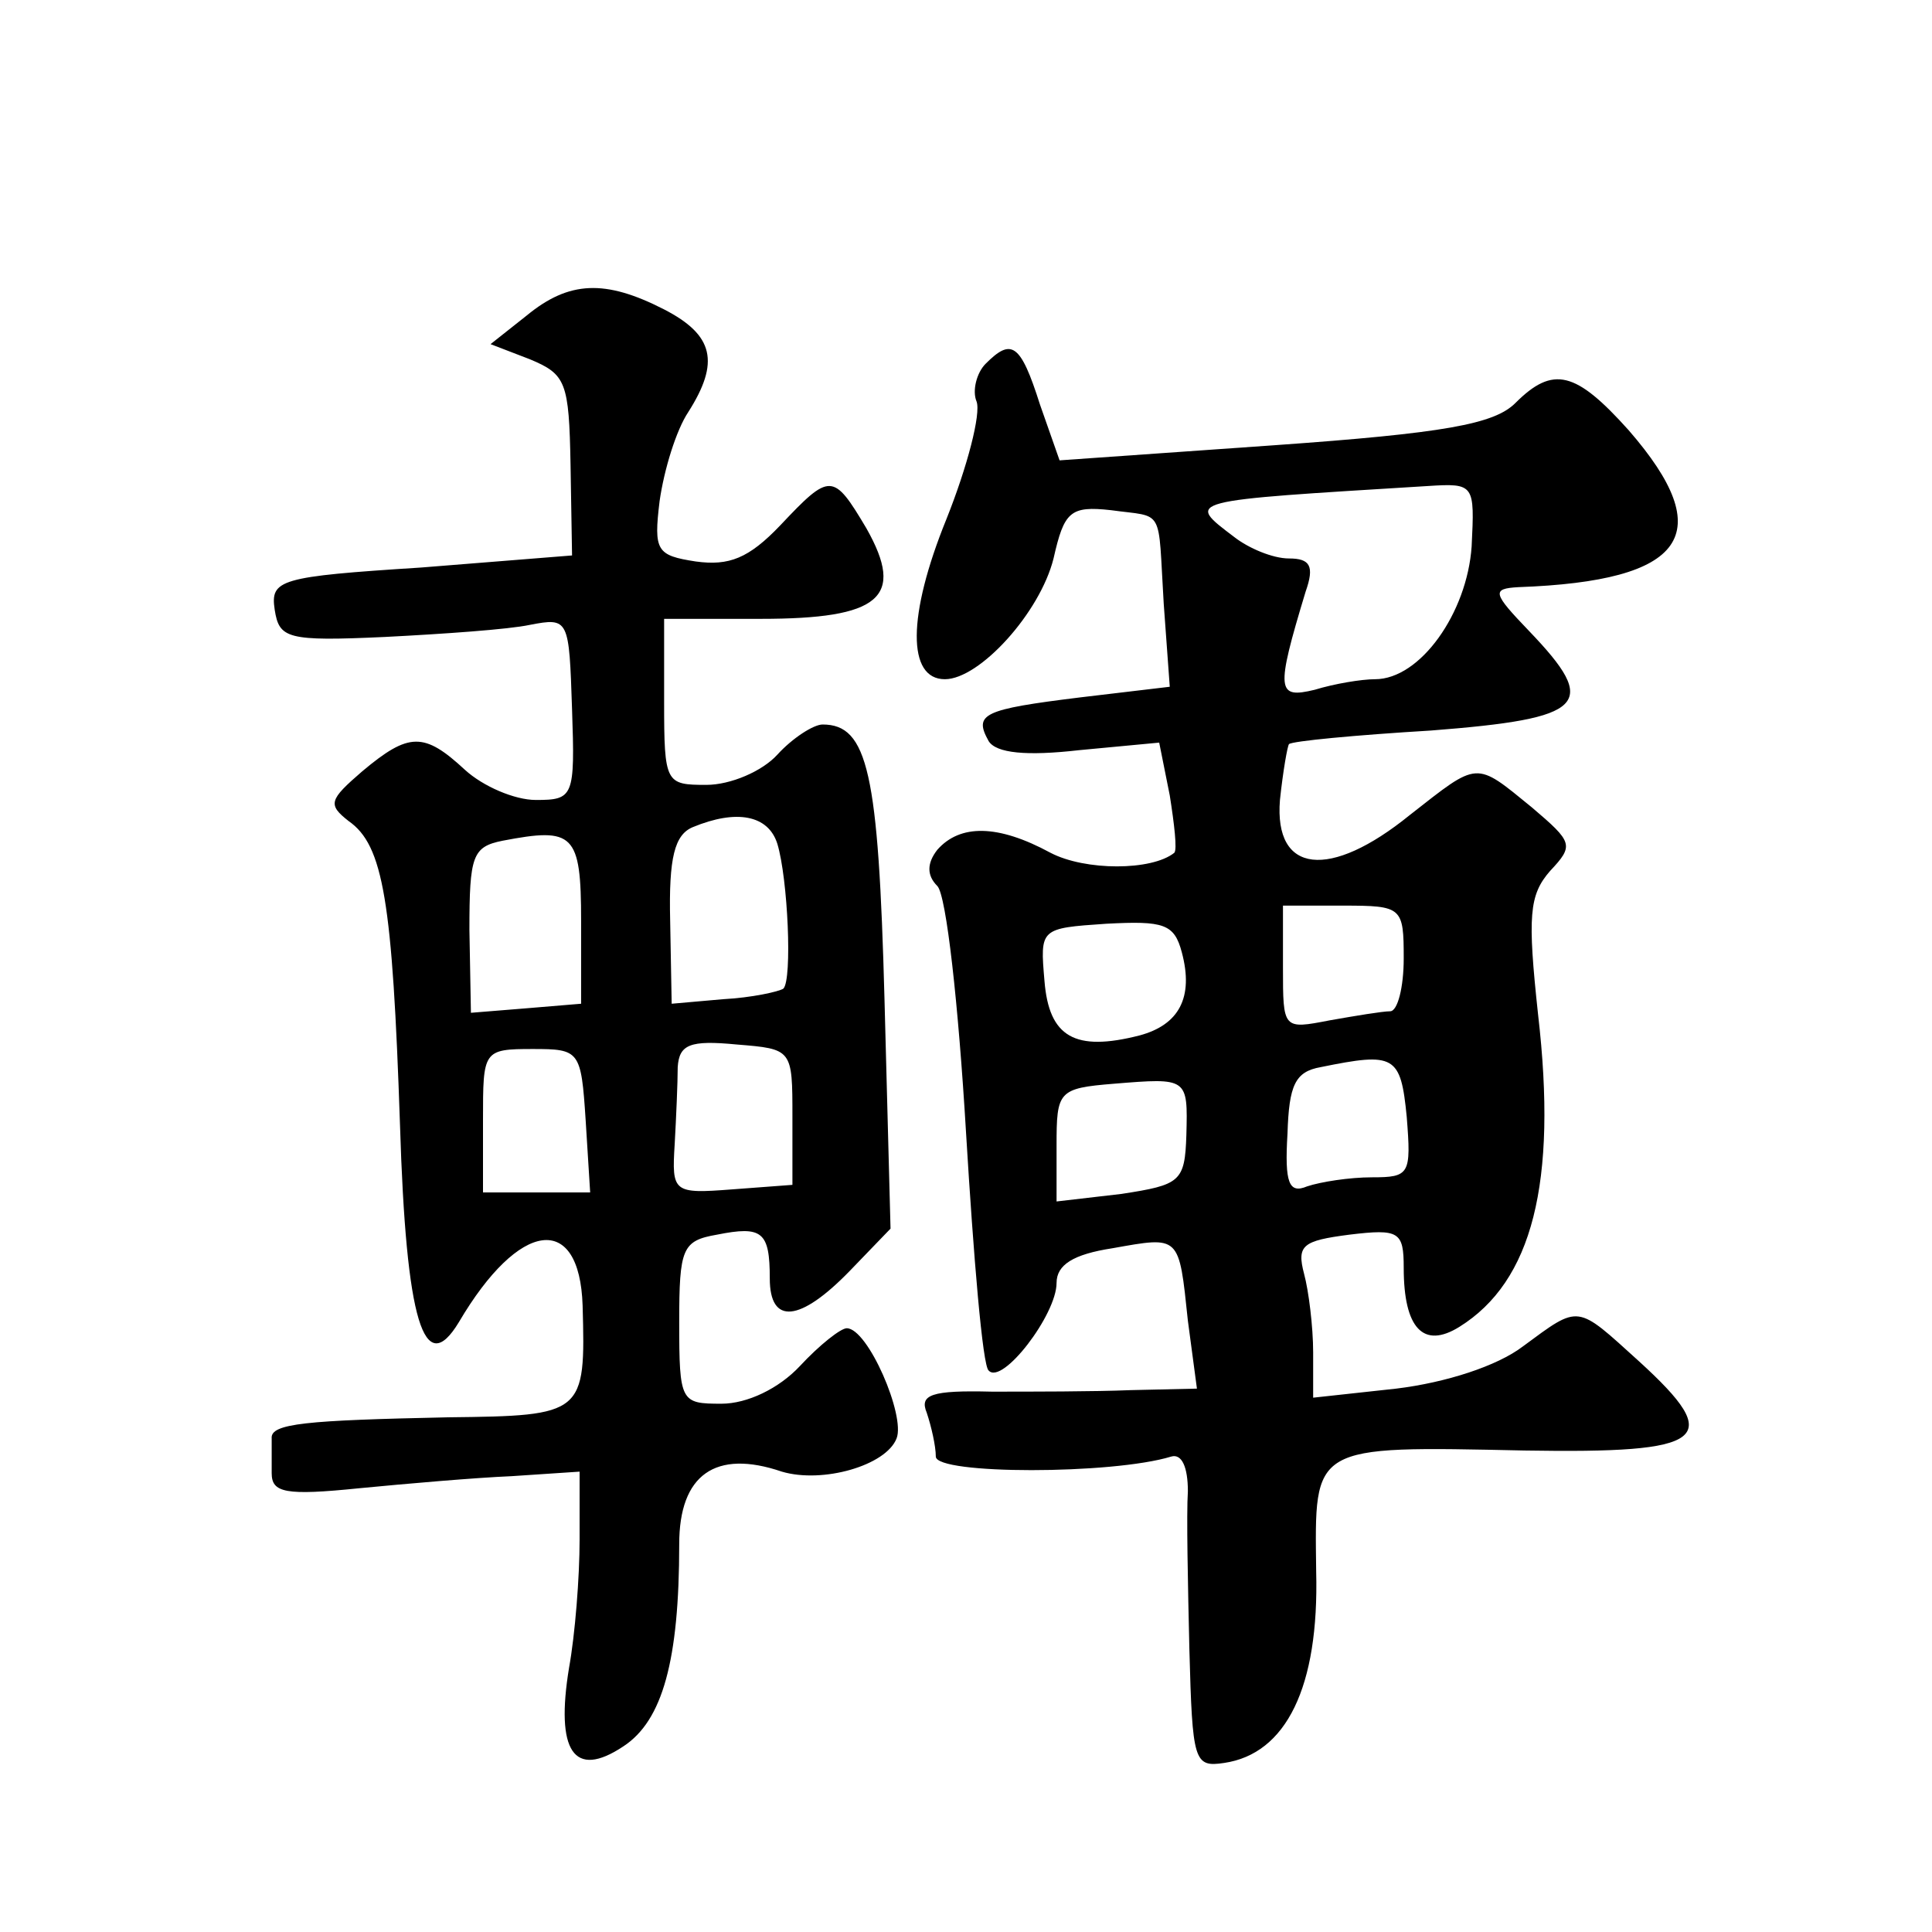 <?xml version="1.0" standalone="no"?>
<!DOCTYPE svg PUBLIC "-//W3C//DTD SVG 20010904//EN"
 "http://www.w3.org/TR/2001/REC-SVG-20010904/DTD/svg10.dtd">
<svg version="1.0" xmlns="http://www.w3.org/2000/svg"
 width="128pt" height="128pt" viewBox="0 0 128 128"
 preserveAspectRatio="xMidYMid meet">
<g transform="translate(0,128) scale(0.1,-0.1)"
fill="#0" stroke="none">
<path d="M349 1071 l-24 -19 26 -10 c24 -10 26 -15 27 -70 l1 -60 -100 -8 c-94
-6 -100 -8 -97 -28 3 -19 8 -21 73 -18 39 2 82 5 96 8 26 5 26 4 28 -56 2 -58 1
-60 -24 -60 -14 0 -35 9 -47 20 -27 25 -37 25 -68 -1 -22 -19 -23 -22 -9 -33 23
-16 29 -53 34 -201 4 -131 16 -169 39 -131 40 68 80 73 82 11 2 -72 1 -73 -89 -74
-94 -2 -118 -4 -117 -14 0 -4 0 -14 0 -23 0 -13 9 -15 58 -10 31 3 77 7 101 8 l45
3 0 -45 c0 -25 -3 -63 -7 -85 -9 -55 3 -74 36 -52 26 17 37 57 37 134 0 46 24 63
68 48 27 -8 69 4 76 22 6 15 -19 73 -33 73 -4 0 -18 -11 -31 -25 -14 -15 -35 -25
-52 -25 -27 0 -28 1 -28 54 0 49 2 54 25 58 30 6 35 2 35 -29 0 -31 20 -29 53 5
l27 28 -4 152 c-4 150 -11 182 -41 182 -6 0 -20 -9 -30 -20 -10 -11 -31 -20 -47
-20 -27 0 -28 1 -28 55 l0 55 64 0 c79 0 96 14 70 60 -22 37 -24 37 -57 2 -21 -22
-34 -27 -56 -24 -26 4 -28 7 -24 40 3 21 11 47 19 59 21 33 17 51 -16 68 -39 20
-63 19 -91 -4z m166 -350 c7 -23 10 -90 4 -96 -3 -2 -21 -6 -40 -7 l-34 -3 -1 55
c-1 42 3 57 15 62 29 12 50 8 56 -11z m-130 -51 l0 -55 -36 -3 -37 -3 -1 55 c0
49 2 55 22 59 47 9 52 5 52 -53z m3 -132 l3 -48 -35 0 -36 0 0 48 c0 46 0 47 33
47 31 0 32 -1 35 -47z m137 2 l0 -45 -40 -3 c-39 -3 -40 -2 -38 30 1 18 2 41 2
51 1 15 8 18 39 15 37 -3 37 -3 37 -48z M653 1039 c-6 -6 -9 -18 -6 -25 3 -8 -6
-43 -20 -78 -26 -64 -26 -106 -1 -106 23 0 63 44 72 80 7 31 11 35 38 32 36 -5
31 3 35 -62 l4 -55 -59 -7 c-65 -8 -71 -11 -61 -29 5 -8 25 -10 60 -6 l53 5 7 -35
c3 -19 5 -36 3 -38 -15 -12 -59 -12 -82 0 -35 19 -60 19 -75 2 -7 -9 -7 -17 0 -24
6 -6 14 -79 19 -163 5 -83 11 -155 15 -158 9 -10 45 37 45 58 0 12 11 19 37 23
45 8 44 9 50 -48 l6 -45 -44 -1 c-24 -1 -66 -1 -92 -1 -40 1 -48 -2 -43 -14 3 -9
6 -22 6 -29 0 -12 117 -12 156 0 7 2 11 -7 11 -23 -1 -15 0 -62 1 -105 2 -74 3
-78 23 -75 41 6 63 50 61 127 -1 84 -4 83 138 80 121 -2 133 7 76 59 -42 38 -39
38 -77 10 -17 -13 -51 -24 -84 -28 l-55 -6 0 30 c0 17 -3 41 -6 52 -5 19 -1 22
30 26 33 4 36 2 36 -22 0 -40 13 -54 37 -39 48 30 65 95 52 207 -7 65 -6 79 8 95
16 17 15 19 -12 42 -38 31 -35 31 -81 -5 -53 -43 -90 -39 -86 10 2 19 5 36 6 37
2 2 44 6 94 9 103 8 112 17 65 66 -24 25 -25 28 -7 29 111 4 133 35 73 104 -35
39 -50 43 -75 18 -14 -14 -47 -20 -160 -28 l-142 -10 -13 37 c-13 41 -19 44 -36
27z m322 -121 c-3 -44 -34 -88 -64 -88 -9 0 -27 -3 -40 -7 -25 -6 -26 -1 -6 65
6 17 3 22 -11 22 -11 0 -27 7 -36 14 -33 25 -34 24 128 34 31 2 31 1 29 -40z m-45
-273 c0 -19 -4 -35 -9 -35 -5 0 -23 -3 -40 -6 -31 -6 -31 -6 -31 35 l0 41 40 0
c39 0 40 -1 40 -35z m-147 4 c8 -30 -2 -48 -28 -55 -43 -11 -60 -1 -63 36 -3 35
-3 35 41 38 38 2 45 0 50 -19z m149 -109 c3 -38 2 -40 -23 -40 -15 0 -34 -3 -43
-6 -12 -5 -15 2 -13 35 1 32 5 41 22 44 49 10 53 8 57 -33z m-146 -12 c-1 -31 -4
-33 -43 -39 l-43 -5 0 37 c0 36 1 38 38 41 49 4 49 4 48 -34z"/>
</g>
</svg>
